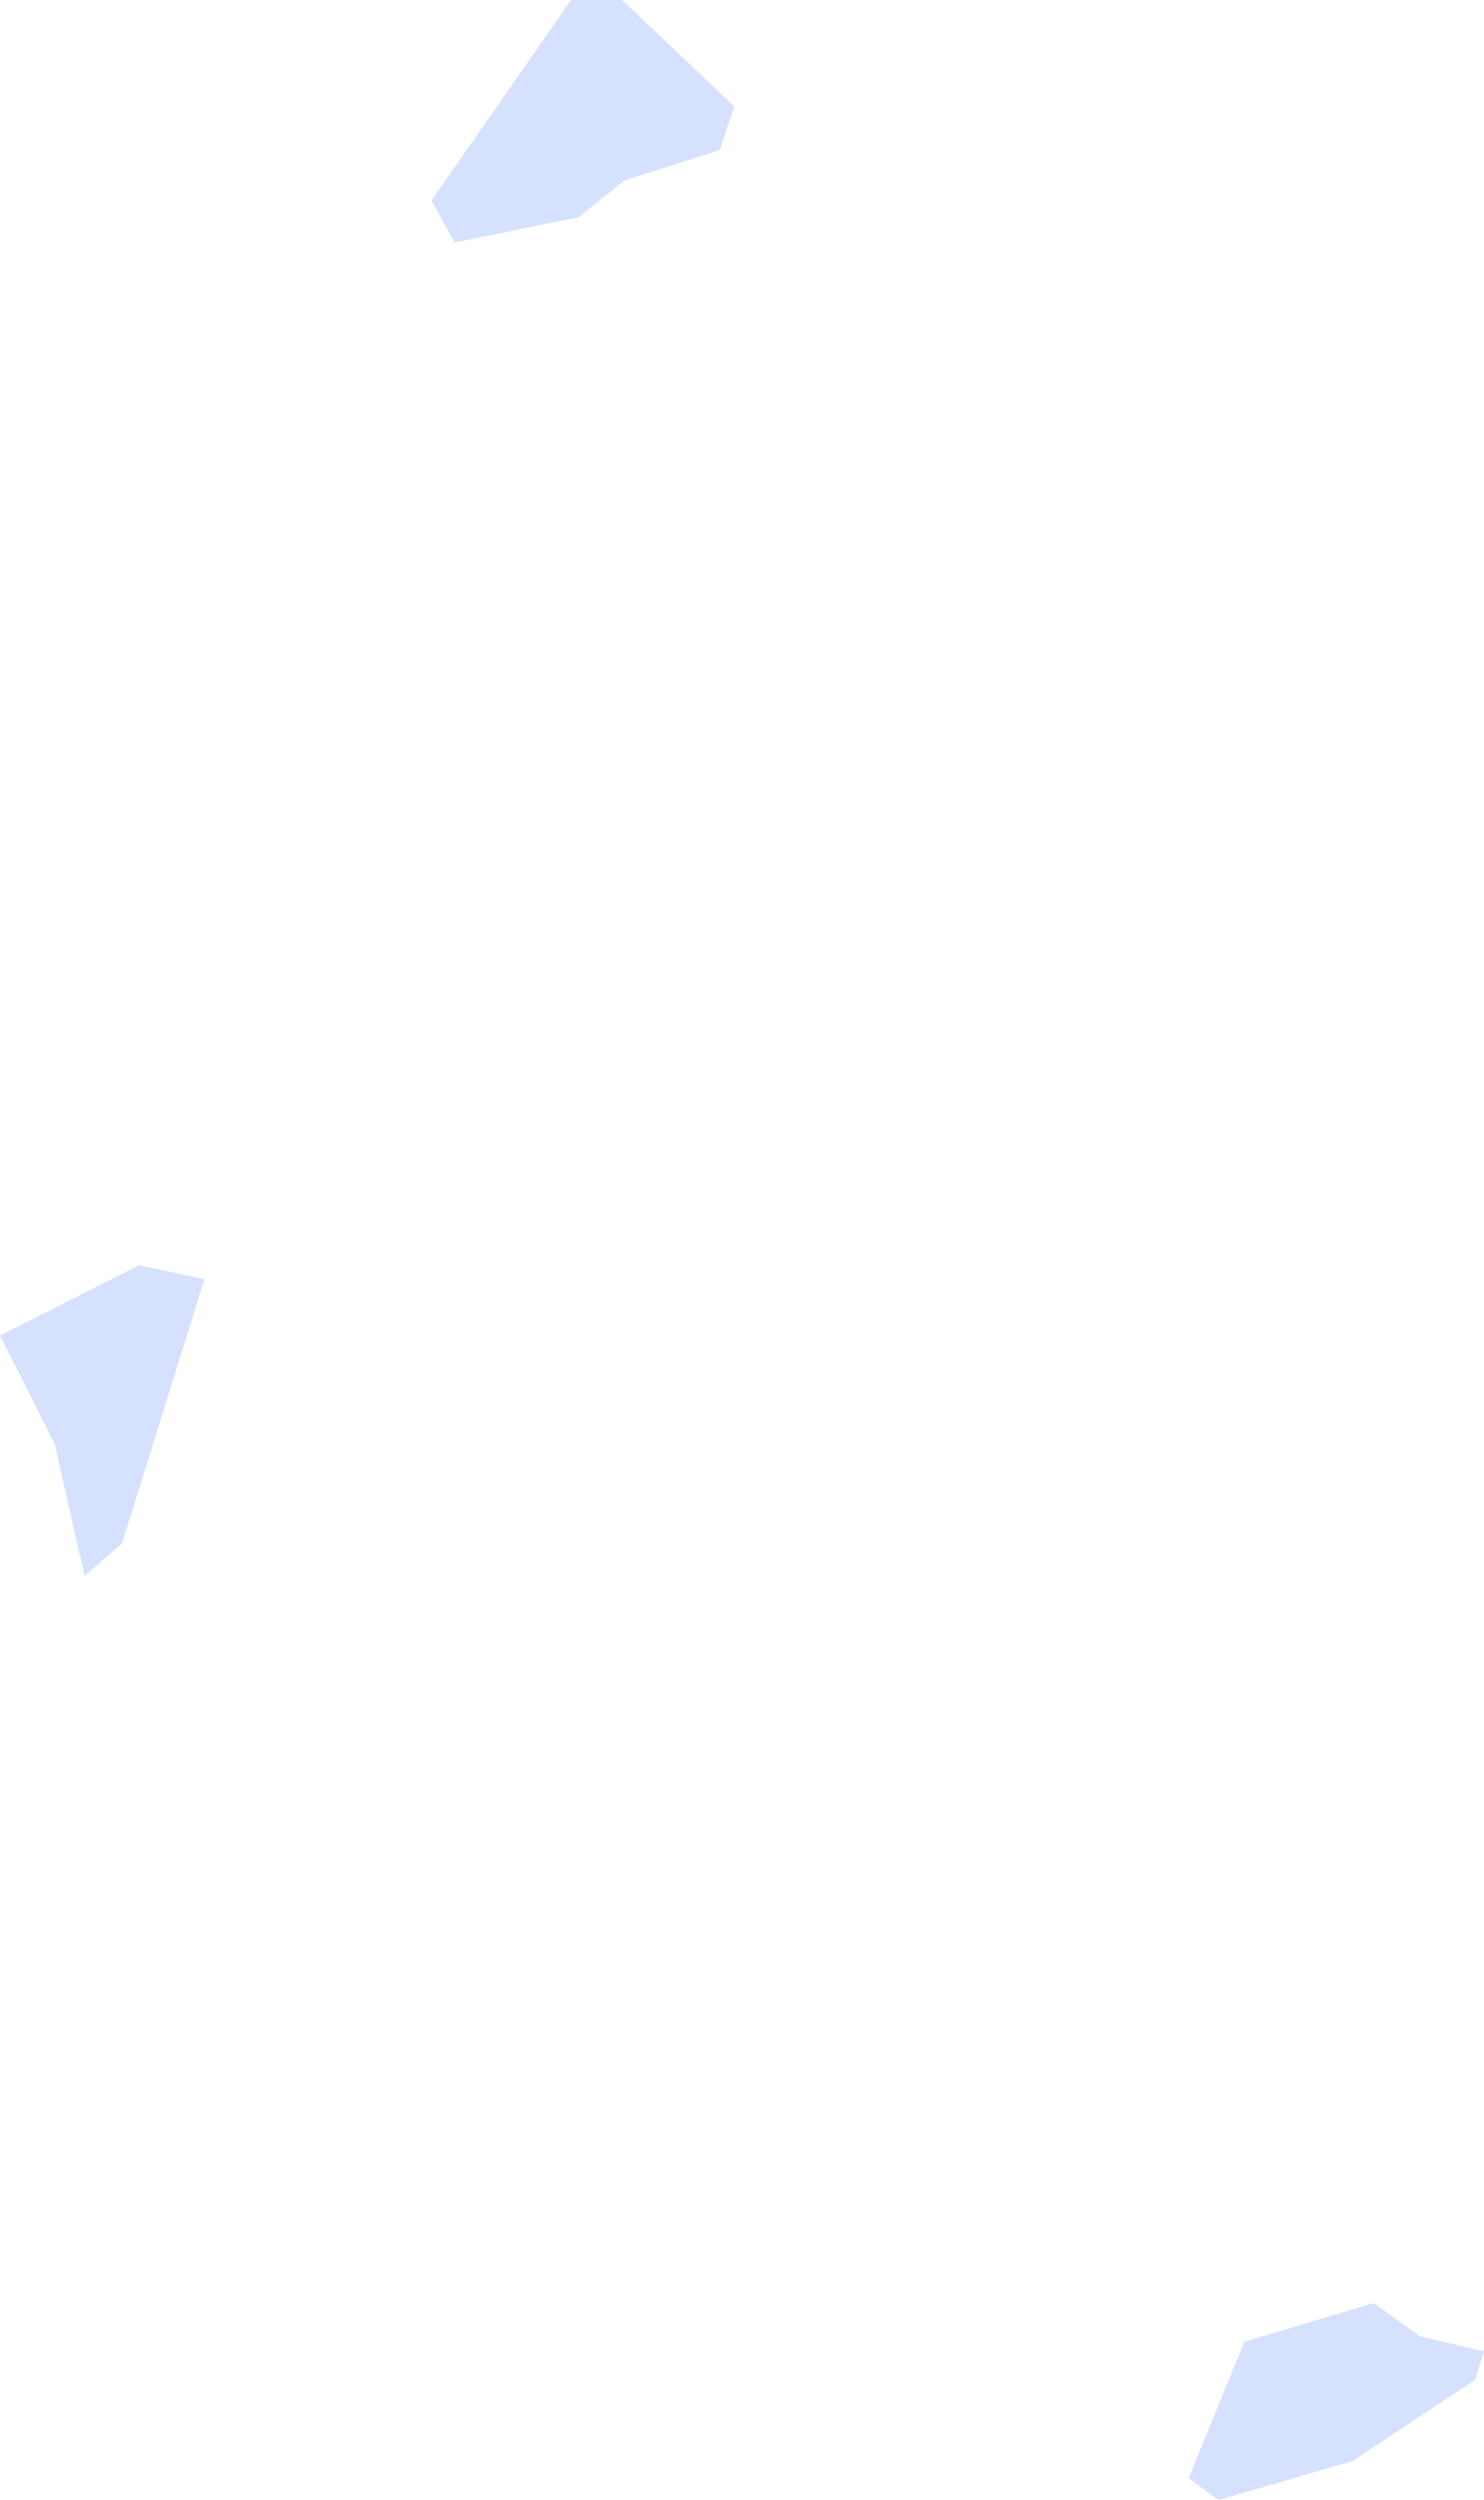<?xml version="1.0" encoding="UTF-8"?> <svg xmlns="http://www.w3.org/2000/svg" width="196" height="330" viewBox="0 0 196 330" fill="none"> <path d="M57 26.464L60.035 32L76.404 28.678L82.474 23.806L95.049 19.82L97 14.062L82.149 0H75.428L57 26.464Z" fill="#D6E1FE"></path> <path d="M164.358 309.087L181.447 304L187.497 308.36L196 310.379L194.855 314.093L178.667 324.832L160.925 330L157 327.093L164.358 309.087Z" fill="#D6E1FE"></path> <path d="M0 176.286L18.377 167L27 168.857L16.115 203.714L11.168 208L7.209 190.571L0 176.286Z" fill="#D6E1FE"></path> </svg> 